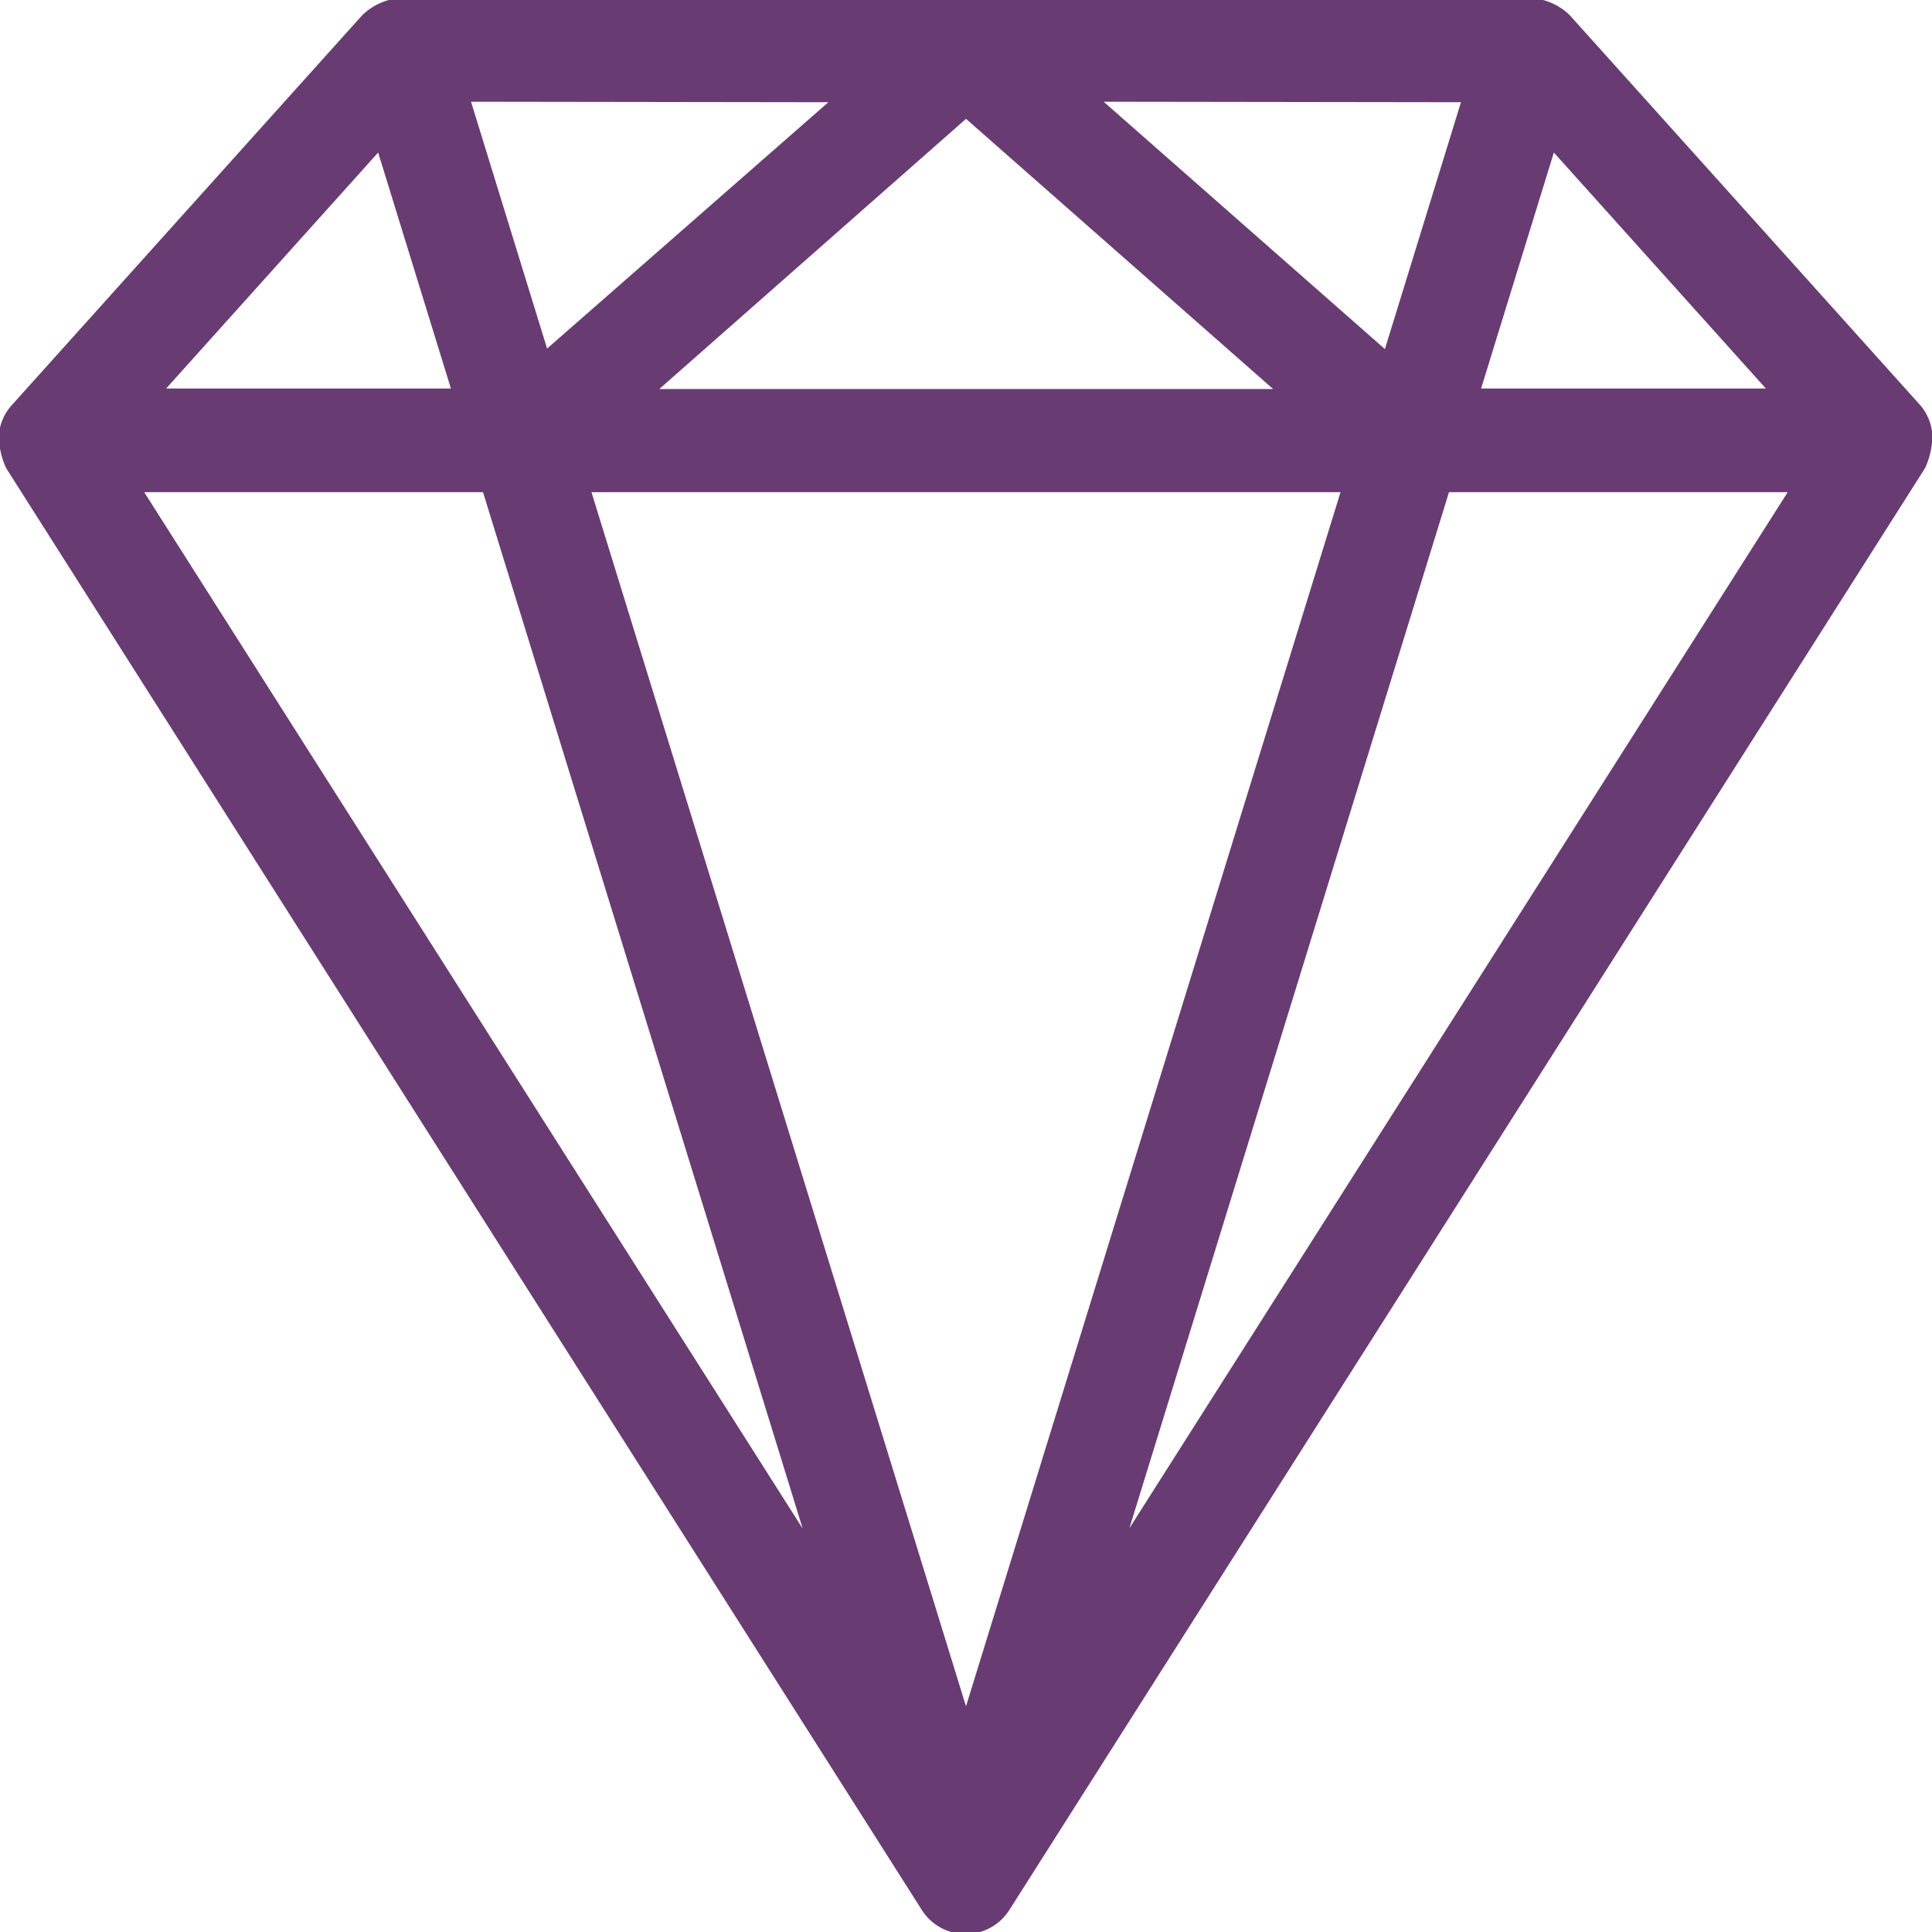 <?xml version="1.0" encoding="UTF-8" standalone="no"?><svg xmlns="http://www.w3.org/2000/svg" xmlns:xlink="http://www.w3.org/1999/xlink" fill="#683c72" height="19.2" preserveAspectRatio="xMidYMid meet" version="1" viewBox="2.4 2.4 19.2 19.2" width="19.2" zoomAndPan="magnify"><g id="change1_1"><path d="M21.488,6.432,18,2.551a.609.609,0,0,0-.383-.171H6.382A.609.609,0,0,0,6,2.551L2.512,6.432a.505.505,0,0,0-.123.285.774.774,0,0,0,.072.335l9.1,14.329a.515.515,0,0,0,.87,0l9.1-14.329a.774.774,0,0,0,.072-.335A.505.505,0,0,0,21.488,6.432ZM17.842,3.916l2.107,2.345h-2.83Zm-.923-.5-.756,2.453L13.368,3.411Zm-1.867,2.85h-6.1L12,3.581Zm-4.42-2.85L7.837,5.864,7.081,3.411Zm-4.474.5.723,2.345H4.051ZM3.833,7.291H7.2l3.177,10.3ZM12,19.357,8.278,7.291h7.444Zm1.624-1.77L16.8,7.291h3.366Z" fill="inherit"/></g></svg>